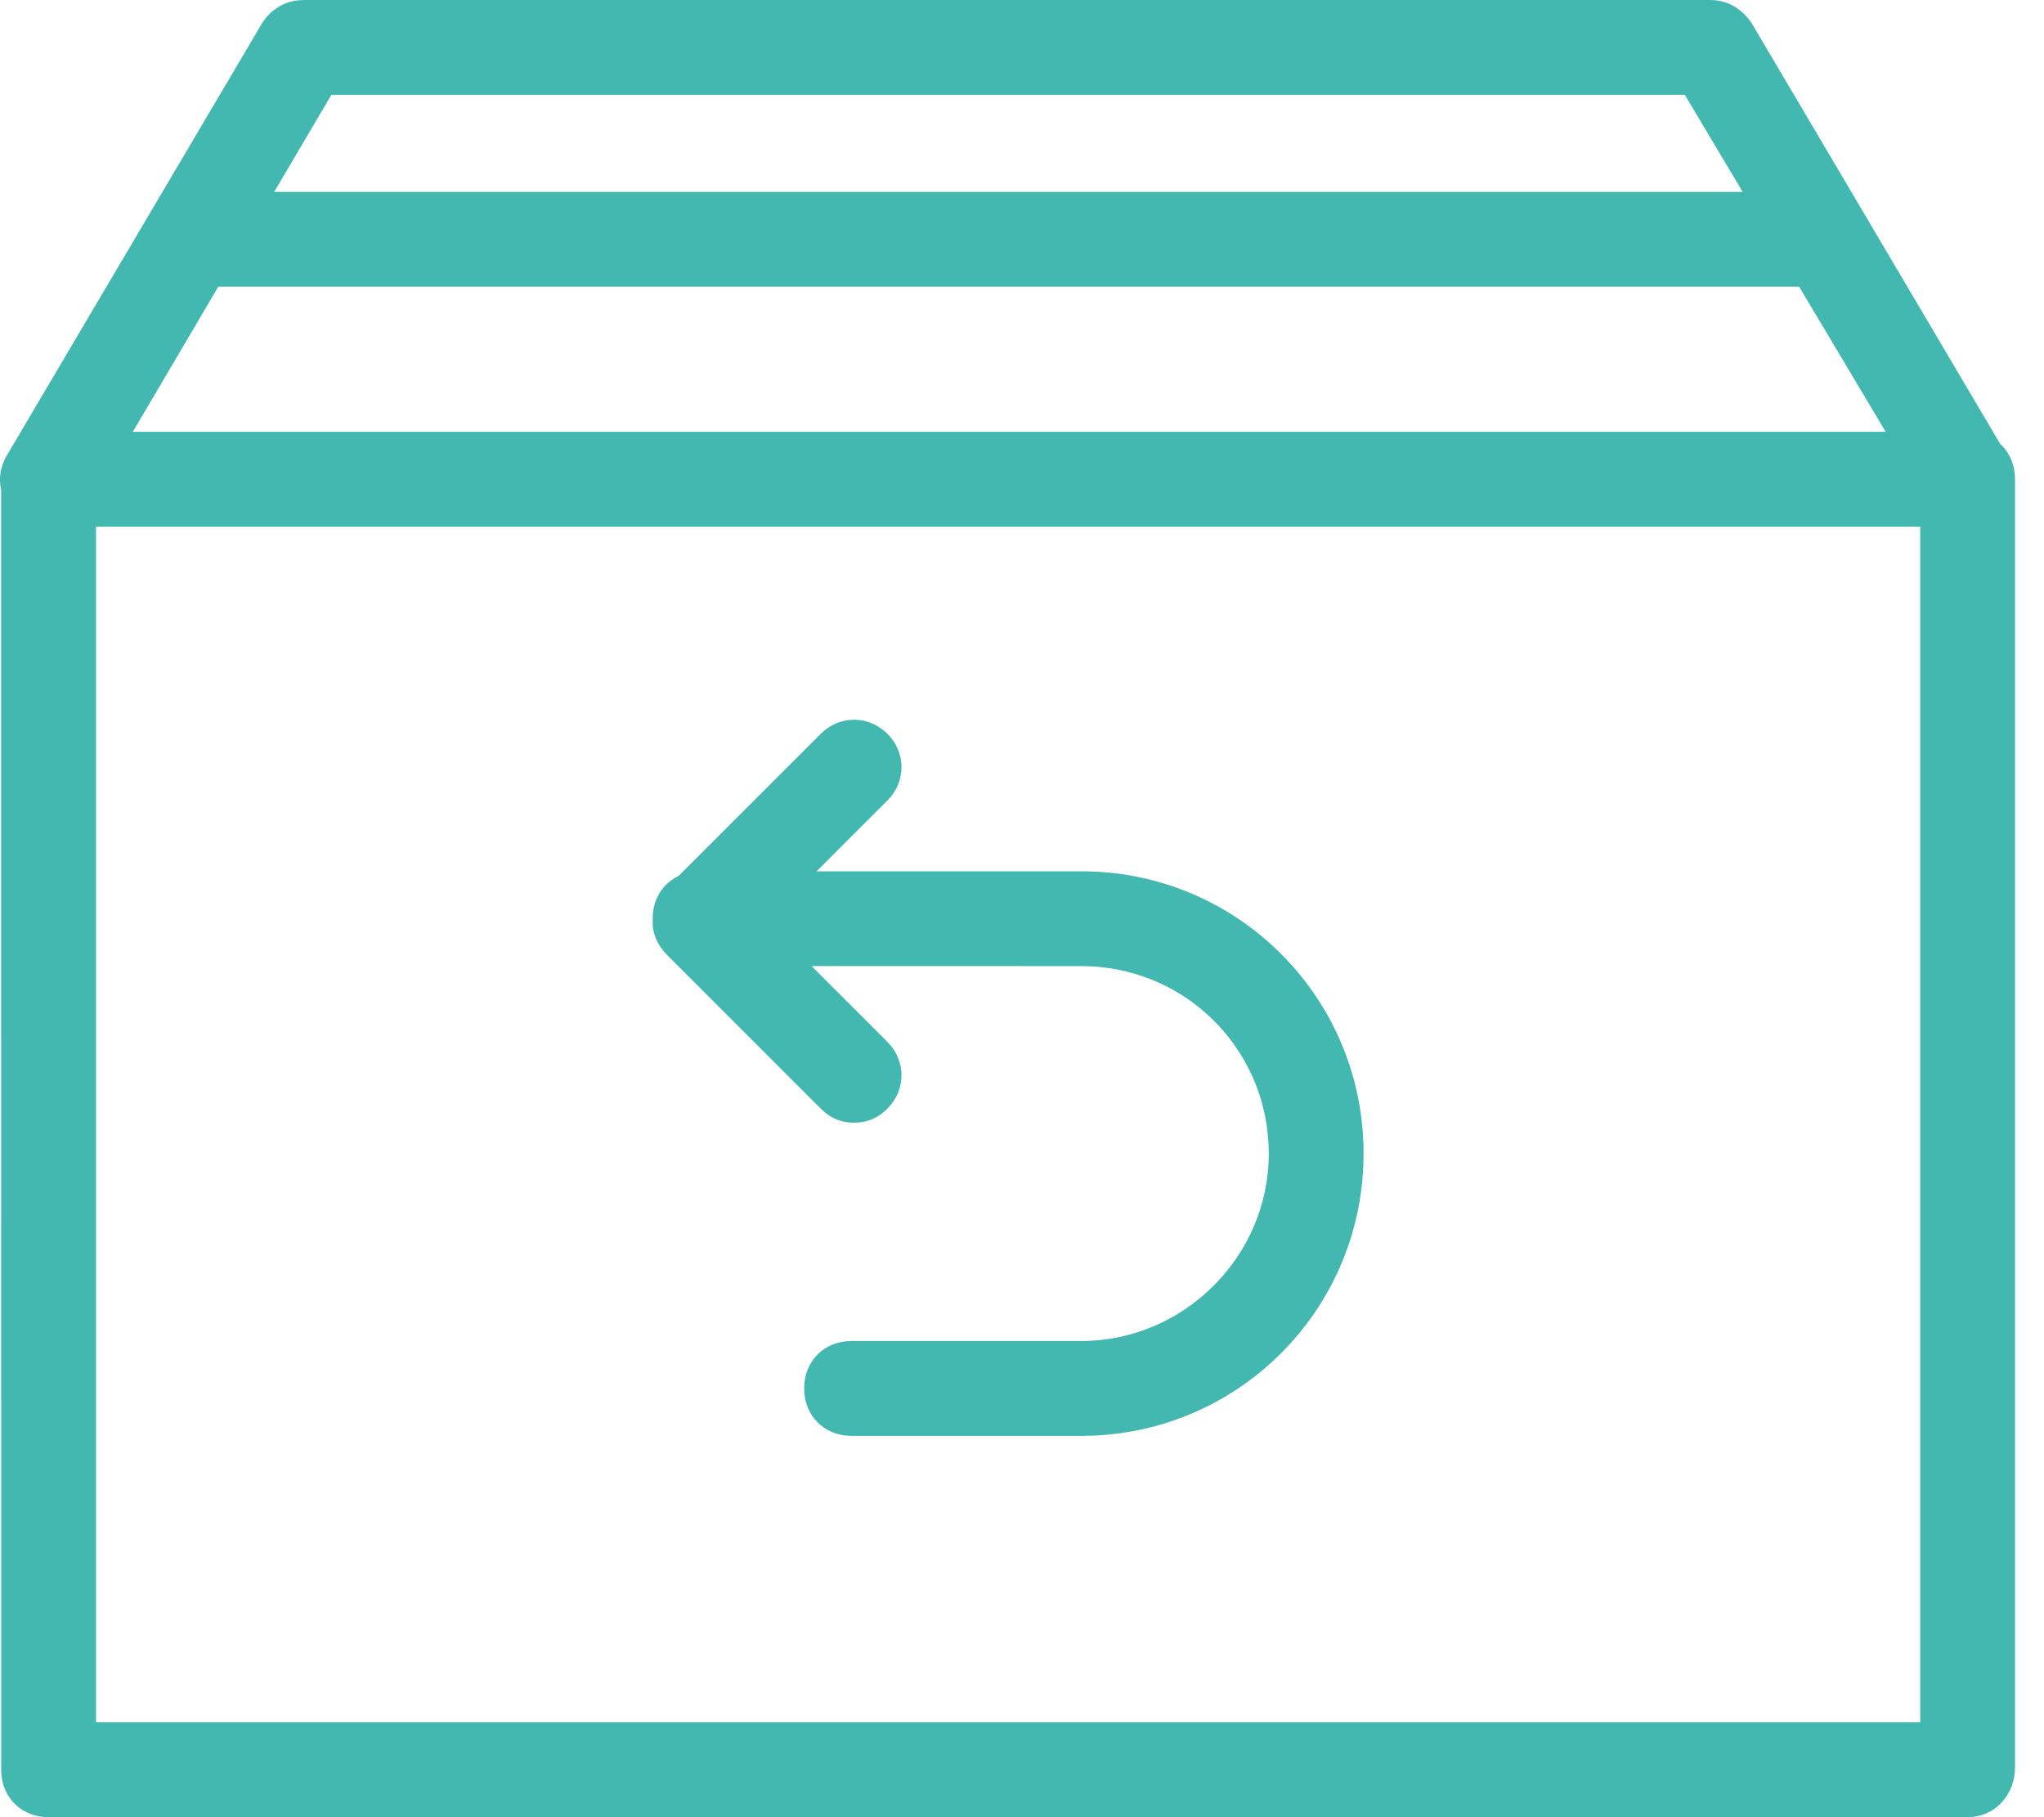 <?xml version="1.0" encoding="UTF-8"?>
<svg width="45px" height="40px" viewBox="0 0 45 40" version="1.1" xmlns="http://www.w3.org/2000/svg" xmlns:xlink="http://www.w3.org/1999/xlink">
    <title>icono-devoluciones</title>
    <g id="Symbols" stroke="none" stroke-width="1" fill="none" fill-rule="evenodd">
        <g id="garantias" transform="translate(-923, -203)" fill="#43B8B1" fill-rule="nonzero">
            <path d="M960.649,203 C960.987,203 961.277,203.147 961.492,203.413 L961.569,203.518 L967.036,212.772 C967.188,212.911 967.289,213.092 967.335,213.296 L967.356,213.42 L967.362,213.55 L967.362,241.901 C967.362,242.462 966.983,242.933 966.438,242.993 L966.319,243 L924.07,243 C923.507,243 923.086,242.616 923.032,242.075 L923.026,241.956 L923.025,213.777 L923.022,213.764 C922.99,213.619 922.992,213.467 923.031,213.313 L923.067,213.198 L923.117,213.082 L928.779,203.495 C928.959,203.225 929.226,203.049 929.545,203.009 L929.685,203 L960.649,203 Z M965.275,214.593 L925.114,214.593 L925.114,240.912 L965.275,240.912 L965.275,214.593 Z M941.069,219.153 C941.421,218.801 941.939,218.749 942.339,218.996 L942.446,219.071 L942.538,219.153 C942.921,219.536 942.948,220.118 942.62,220.529 L942.537,220.621 L940.978,222.179 L946.807,222.179 C950.093,222.179 952.775,224.715 953.004,227.943 L953.016,228.169 L953.02,228.392 C953.02,231.756 950.364,234.485 947.03,234.602 L946.807,234.606 L941.748,234.606 C941.145,234.606 940.704,234.165 940.704,233.562 C940.704,232.999 941.088,232.578 941.63,232.524 L941.748,232.518 L946.807,232.518 C949.059,232.518 950.933,230.66 950.933,228.392 C950.933,226.174 949.204,224.378 947.013,224.271 L946.807,224.266 L940.867,224.265 L942.538,225.935 C942.95,226.348 942.95,226.99 942.538,227.403 C942.332,227.608 942.097,227.713 941.803,227.713 C941.552,227.713 941.343,227.636 941.159,227.485 L941.069,227.403 L937.678,224.012 C937.493,223.826 937.385,223.587 937.37,223.375 L937.371,223.272 L937.369,223.222 C937.369,222.882 937.51,222.585 937.754,222.395 L937.85,222.329 L937.94,222.281 L941.069,219.153 Z M962.61,209.312 L927.805,209.312 L925.924,212.505 L964.514,212.505 L962.61,209.312 Z M960.092,205.087 L930.296,205.087 L929.036,207.224 L961.366,207.224 L960.092,205.087 Z" id="icono-devoluciones"></path>
        </g>
    </g>
</svg>